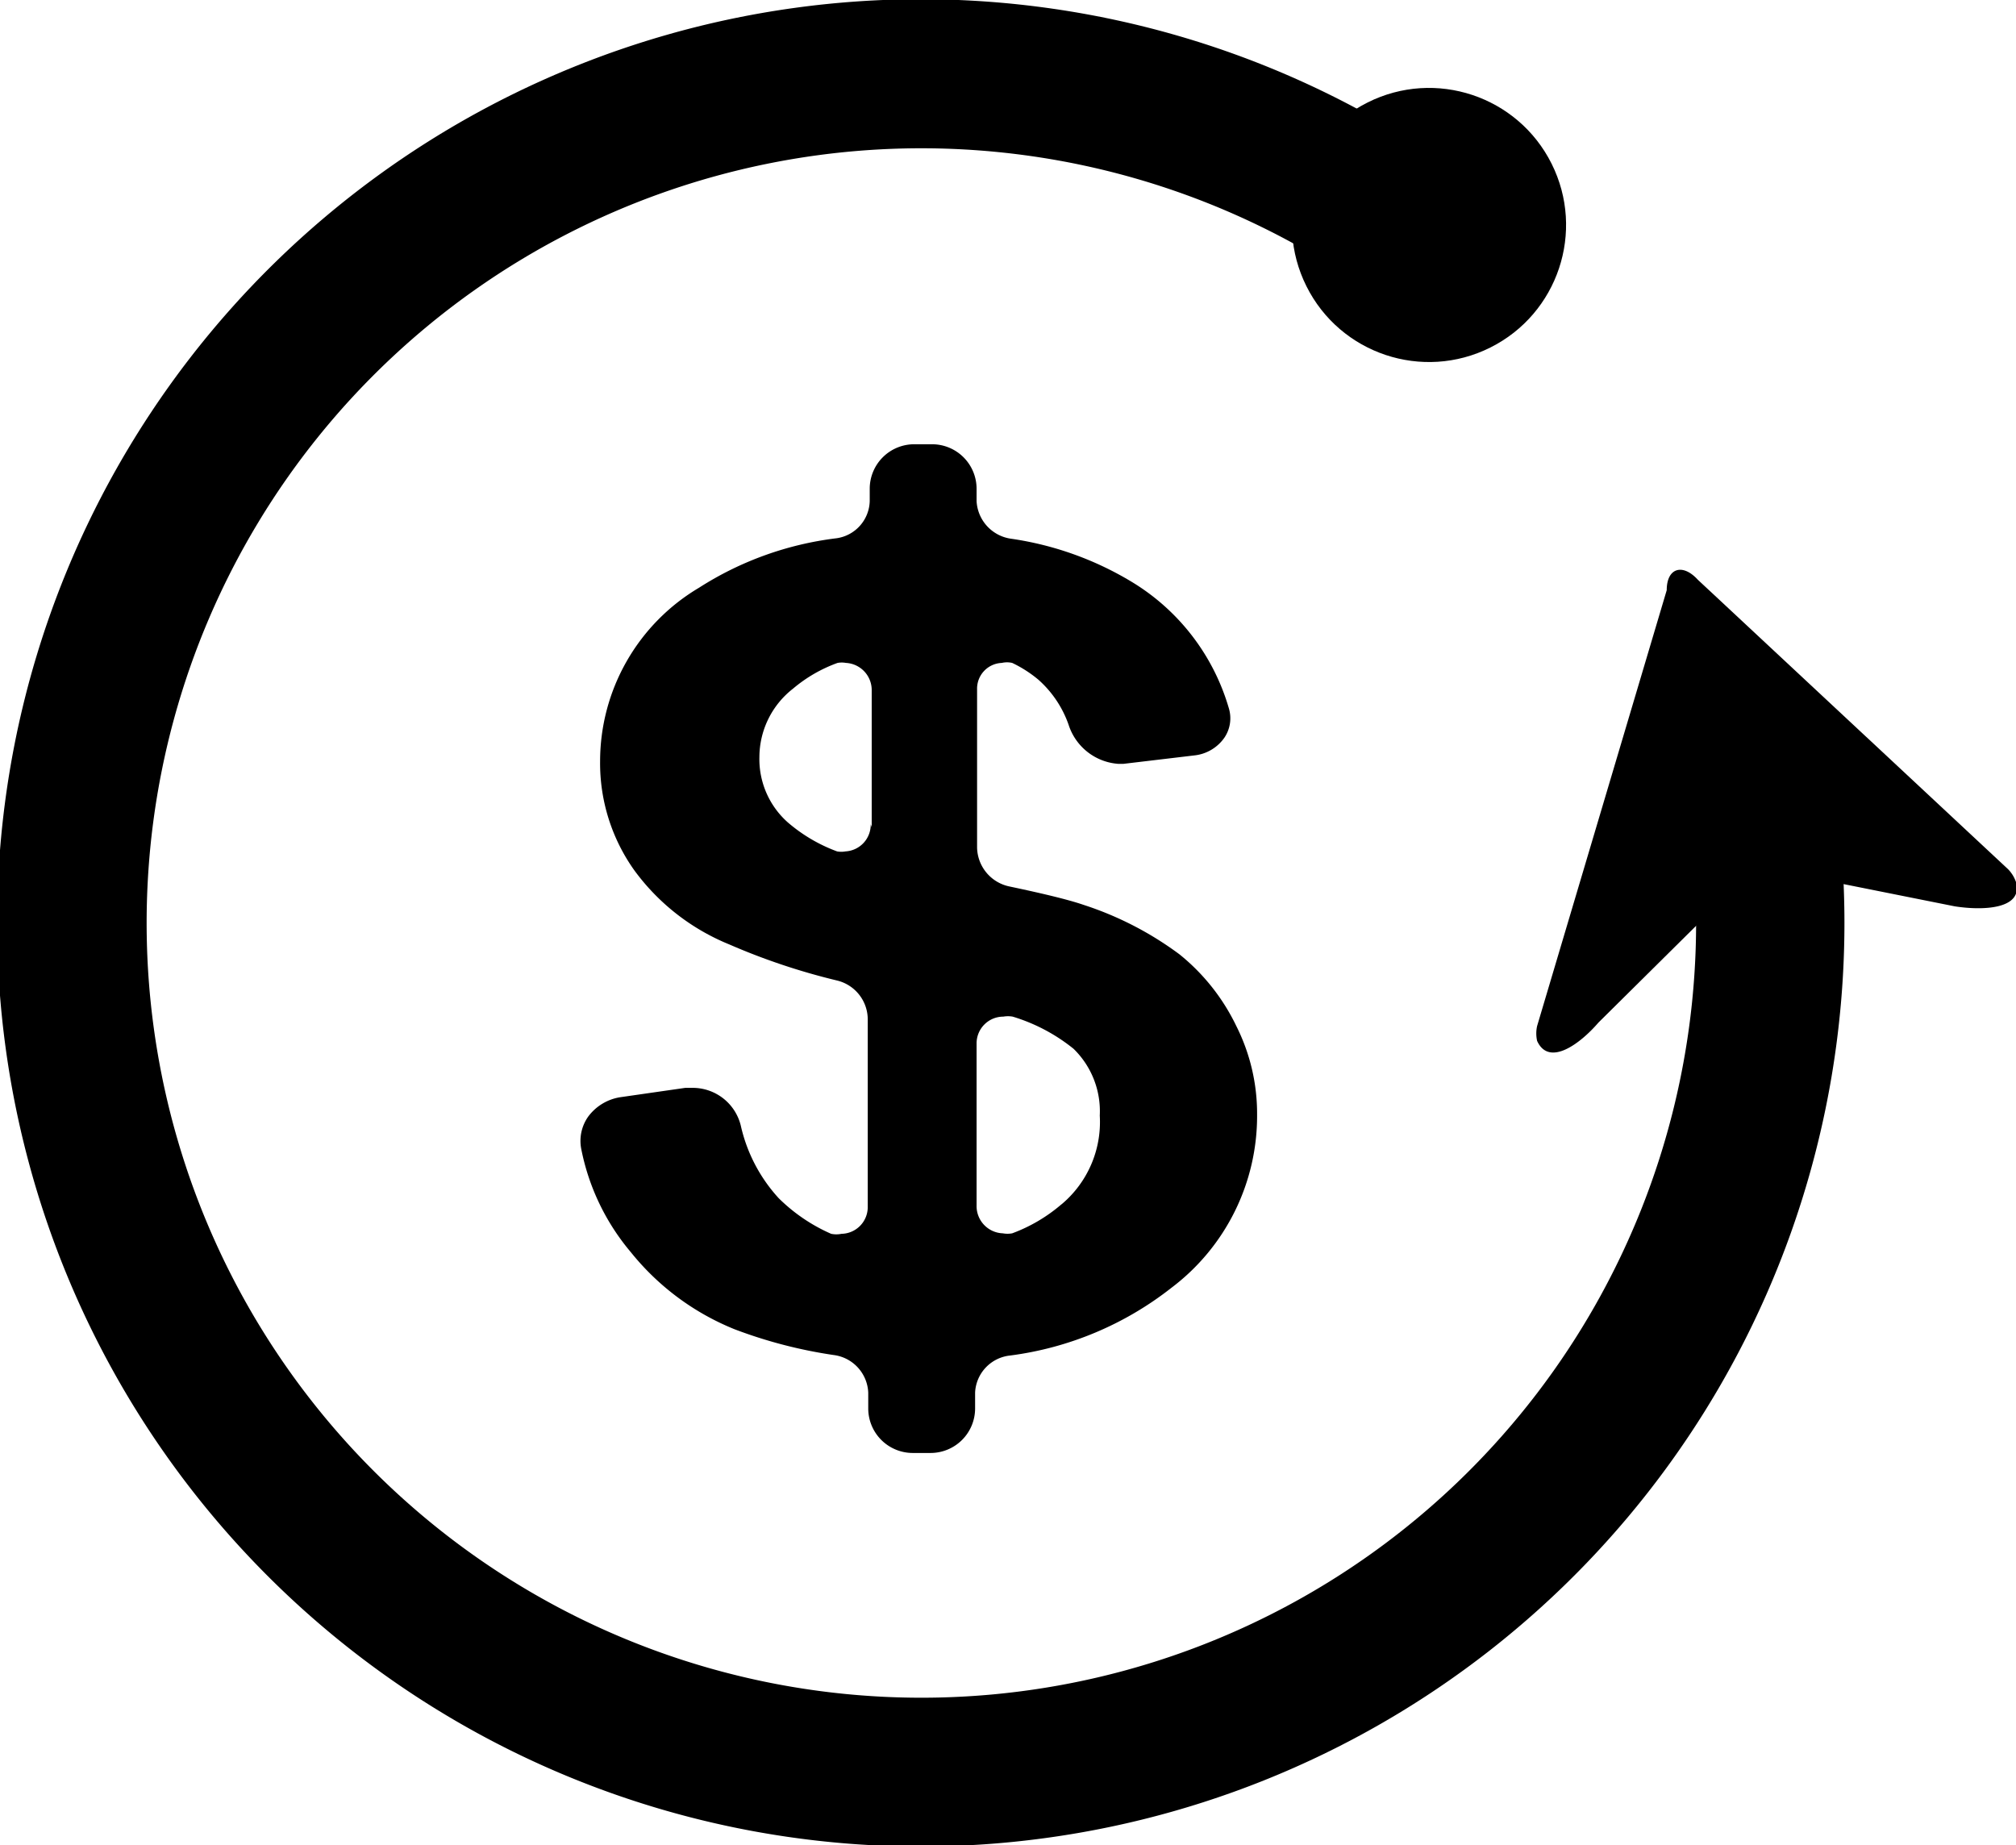 <svg id="icon" xmlns="http://www.w3.org/2000/svg" viewBox="0 0 40.75 37.3"><title>Векторный смарт-объект1</title><path d="M989.47,2462.82a6.72,6.72,0,0,0-1.94-1c-0.29-.1-0.78-0.22-1.49-0.37a0.82,0.82,0,0,1-.66-0.79v-3.2a0.52,0.52,0,0,1,.5-0.53,0.47,0.47,0,0,1,.21,0,2.48,2.48,0,0,1,.53.34,2.18,2.18,0,0,1,.61.91,1.14,1.14,0,0,0,1,.79h0.11l1.43-.17a0.85,0.85,0,0,0,.61-0.36,0.7,0.7,0,0,0,.09-0.59,4.43,4.43,0,0,0-1.95-2.55,6.52,6.52,0,0,0-2.45-.88,0.81,0.81,0,0,1-.7-0.76v-0.25a0.9,0.9,0,0,0-.9-0.9h-0.36a0.9,0.9,0,0,0-.9.9v0.25a0.78,0.78,0,0,1-.67.75,6.63,6.63,0,0,0-2.78,1,4.08,4.08,0,0,0-2,3.51,3.73,3.73,0,0,0,.69,2.2,4.46,4.46,0,0,0,1.92,1.5,13.18,13.18,0,0,0,2.18.73,0.81,0.81,0,0,1,.62.79v3.79a0.54,0.54,0,0,1-.53.54,0.52,0.52,0,0,1-.21,0,3.51,3.51,0,0,1-1.06-.72,3.21,3.21,0,0,1-.76-1.44,1,1,0,0,0-1-.79h-0.13l-1.32.19a1,1,0,0,0-.64.39,0.85,0.85,0,0,0-.14.66,4.61,4.61,0,0,0,1,2.08,5.17,5.17,0,0,0,2.1,1.56,9.54,9.54,0,0,0,2,.52,0.8,0.8,0,0,1,.7.76V2472a0.9,0.9,0,0,0,.9.9h0.36a0.9,0.9,0,0,0,.9-0.9v-0.32a0.79,0.79,0,0,1,.71-0.75,6.66,6.66,0,0,0,3.26-1.37,4.35,4.35,0,0,0,1.73-3.5,3.94,3.94,0,0,0-.42-1.79A4.19,4.19,0,0,0,989.47,2462.82Zm-6.24-2.63a0.54,0.54,0,0,1-.51.55,0.47,0.47,0,0,1-.17,0,3.24,3.24,0,0,1-1-.59,1.71,1.71,0,0,1-.57-1.32,1.76,1.76,0,0,1,.68-1.38,2.93,2.93,0,0,1,.9-0.52,0.48,0.48,0,0,1,.17,0,0.55,0.55,0,0,1,.52.56v2.76Zm3.86,7.68a3.26,3.26,0,0,1-1,.59,0.52,0.52,0,0,1-.19,0,0.55,0.55,0,0,1-.53-0.56v-3.28a0.54,0.54,0,0,1,.54-0.54,0.55,0.55,0,0,1,.19,0,3.63,3.63,0,0,1,1.23.65,1.76,1.76,0,0,1,.53,1.35A2.17,2.17,0,0,1,987.08,2467.88Z" transform="translate(-965.63 -2443.53)"/><path d="M1005.14,2461.85l-2.55-.51c-0.6-1-.13-1.22-0.84-1.18s-1,.58-1.54,1.84c0.54-.39.59-0.15-0.12,0.07l-2.15,2.13c-0.37.43-1,.9-1.24,0.37a0.69,0.69,0,0,1,0-.3l2.62-8.81c0-.45.32-0.55,0.63-0.21l6.27,5.85a0.7,0.7,0,0,1,.16.26C1006.53,2461.91,1005.71,2461.94,1005.14,2461.85Z" transform="translate(-965.63 -2443.53)"/><path d="M993.42,2449.49a15.66,15.66,0,1,0,6.26,10l2.78-1.39a18.67,18.67,0,1,1-6.09-10.11Z" transform="translate(-965.63 -2443.53)"/><circle cx="994.44" cy="2448.17" r="2.77" transform="translate(-1955.27 -1740.61) rotate(-26.56)"/></svg>